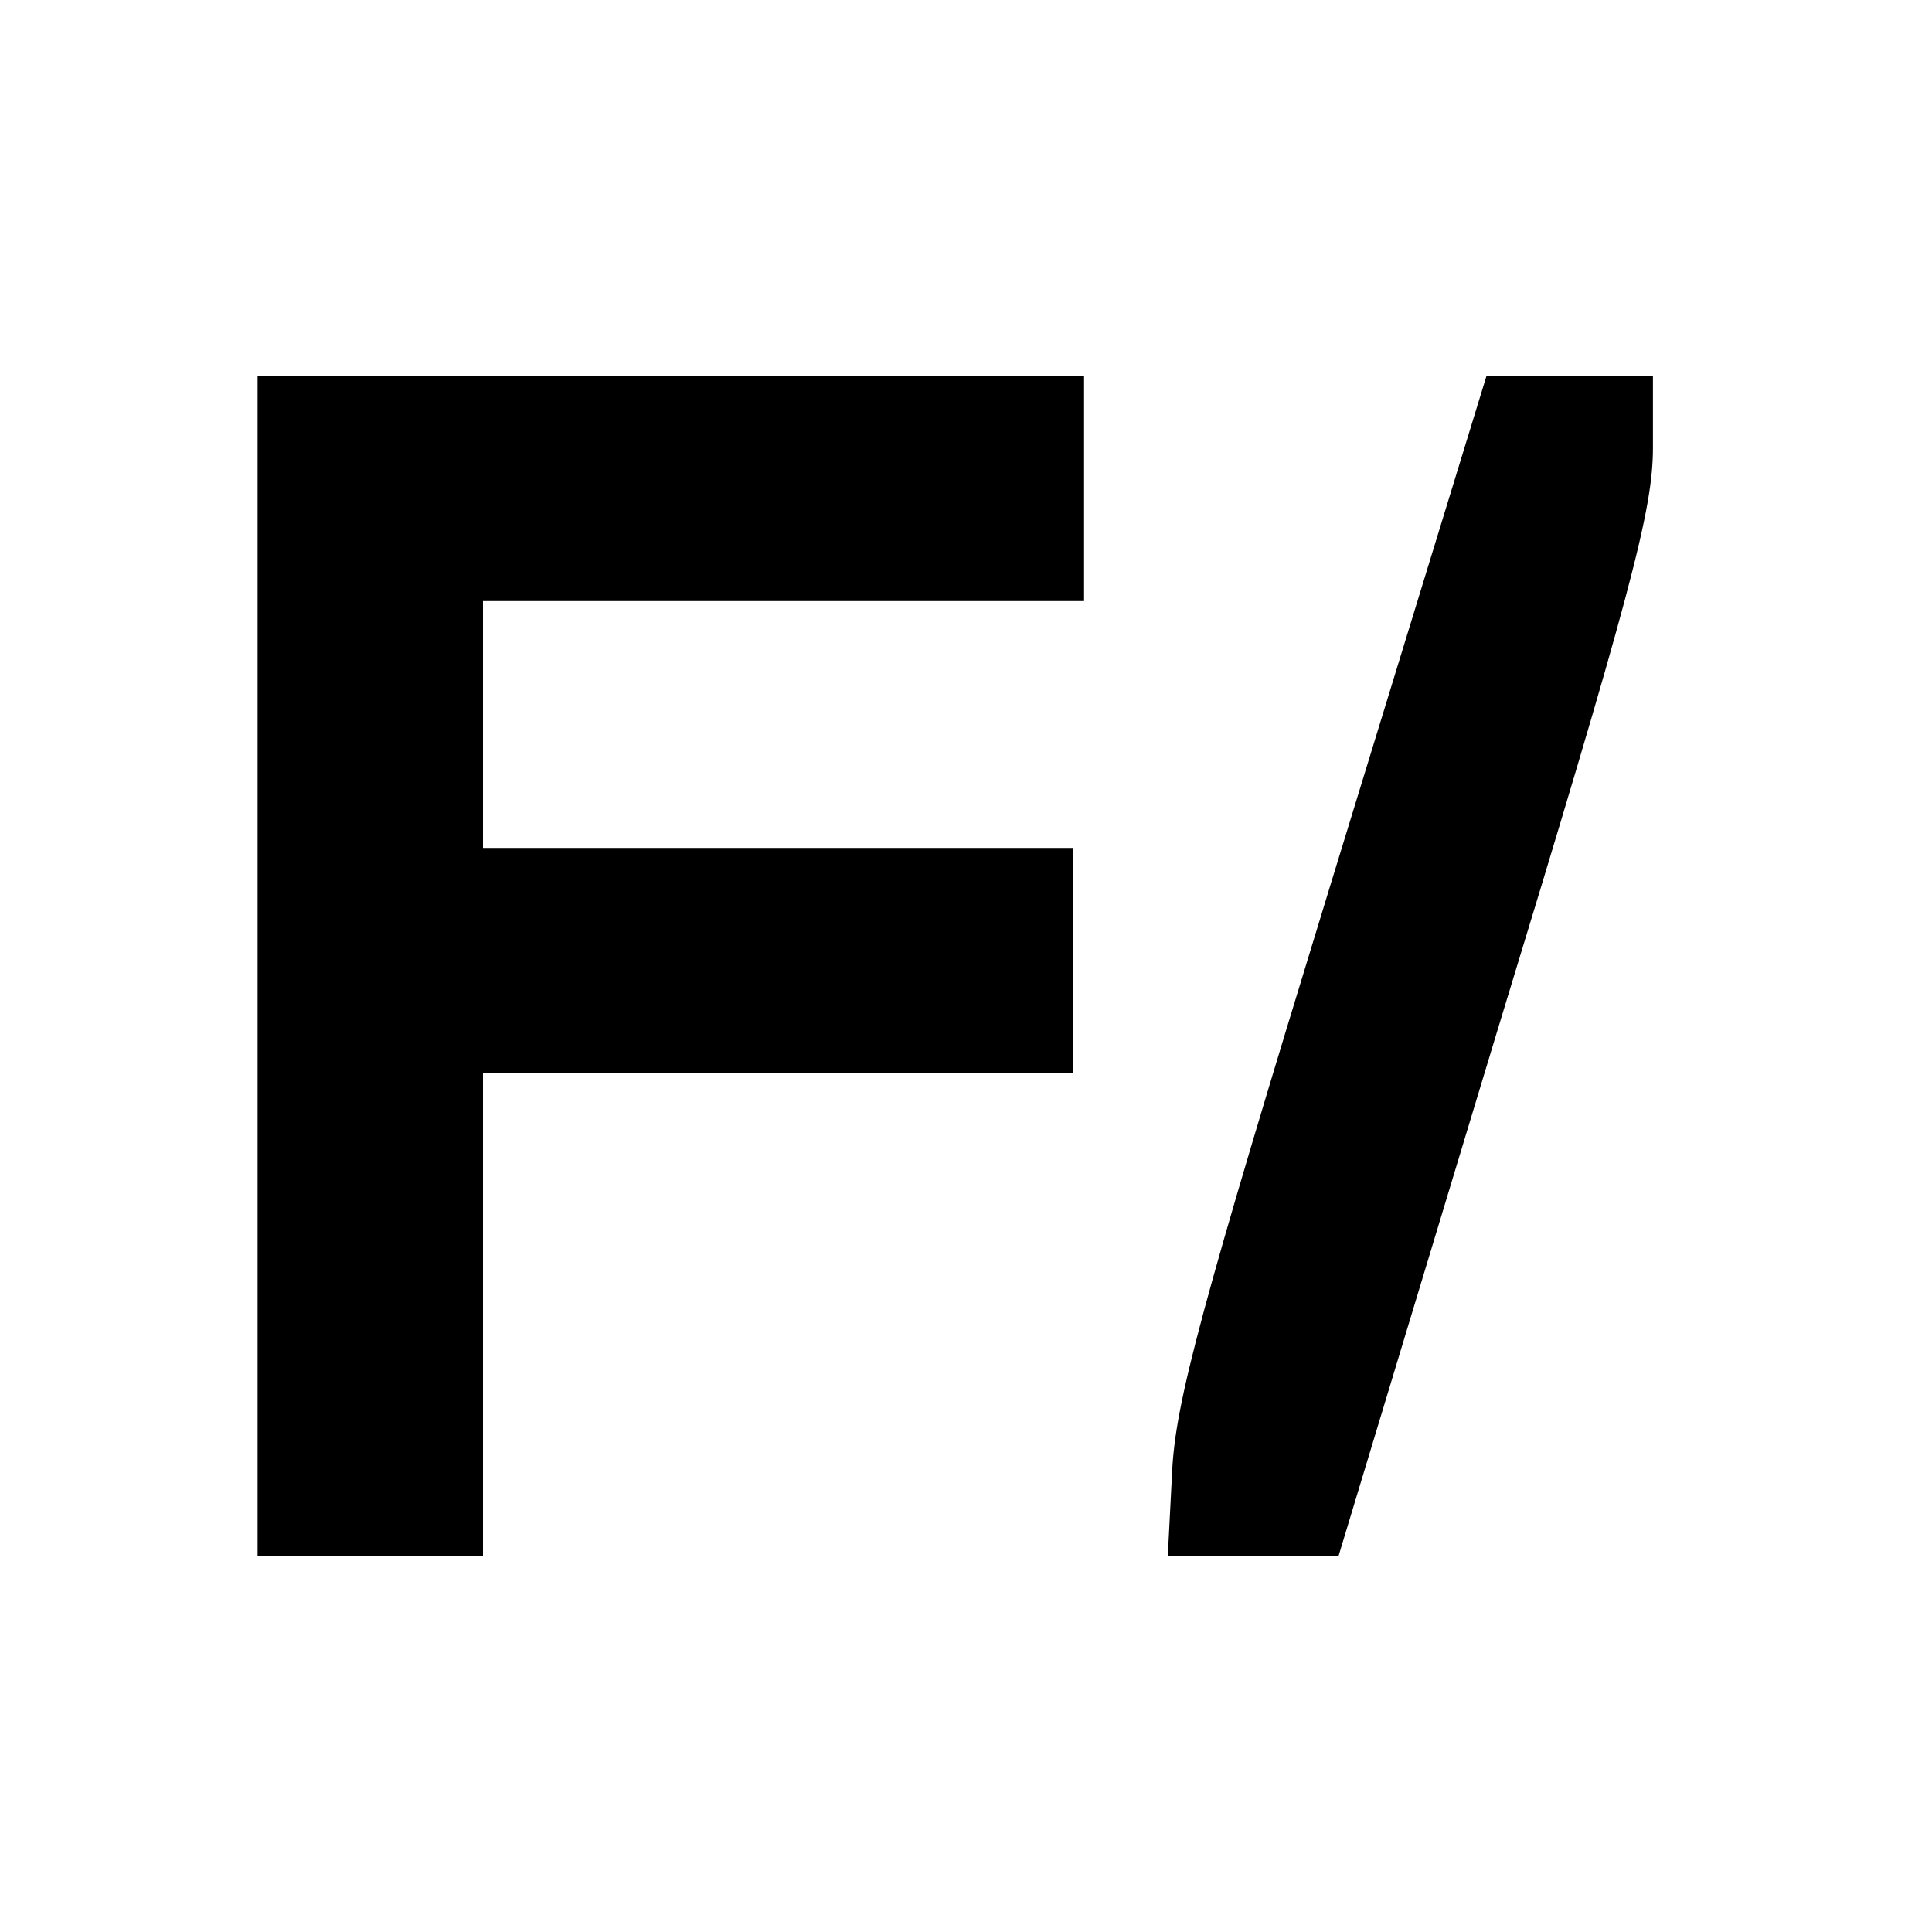<?xml version="1.0" standalone="no"?>
<!DOCTYPE svg PUBLIC "-//W3C//DTD SVG 20010904//EN"
 "http://www.w3.org/TR/2001/REC-SVG-20010904/DTD/svg10.dtd">
<svg version="1.0" xmlns="http://www.w3.org/2000/svg"
 width="180pt" height="180pt" viewBox="0 0 180 180"
 preserveAspectRatio="xMidYMid meet">
<g transform="translate(0,180) scale(0.1,-0.1)"
fill="#000000" stroke="none">
<path d="M240 900 l0 -550 105 0 105 0 0 225 0 225 275 0 275 0 0 105 0 105
-275 0 -275 0 0 115 0 115 280 0 280 0 0 105 0 105 -385 0 -385 0 0 -550z"/>
<path d="M1240 977 c-122 -398 -145 -484 -148 -549 l-4 -78 80 0 79 0 146 483
c127 416 147 492 147 550 l0 67 -77 0 -78 0 -145 -473z"/>
</g>
</svg>
